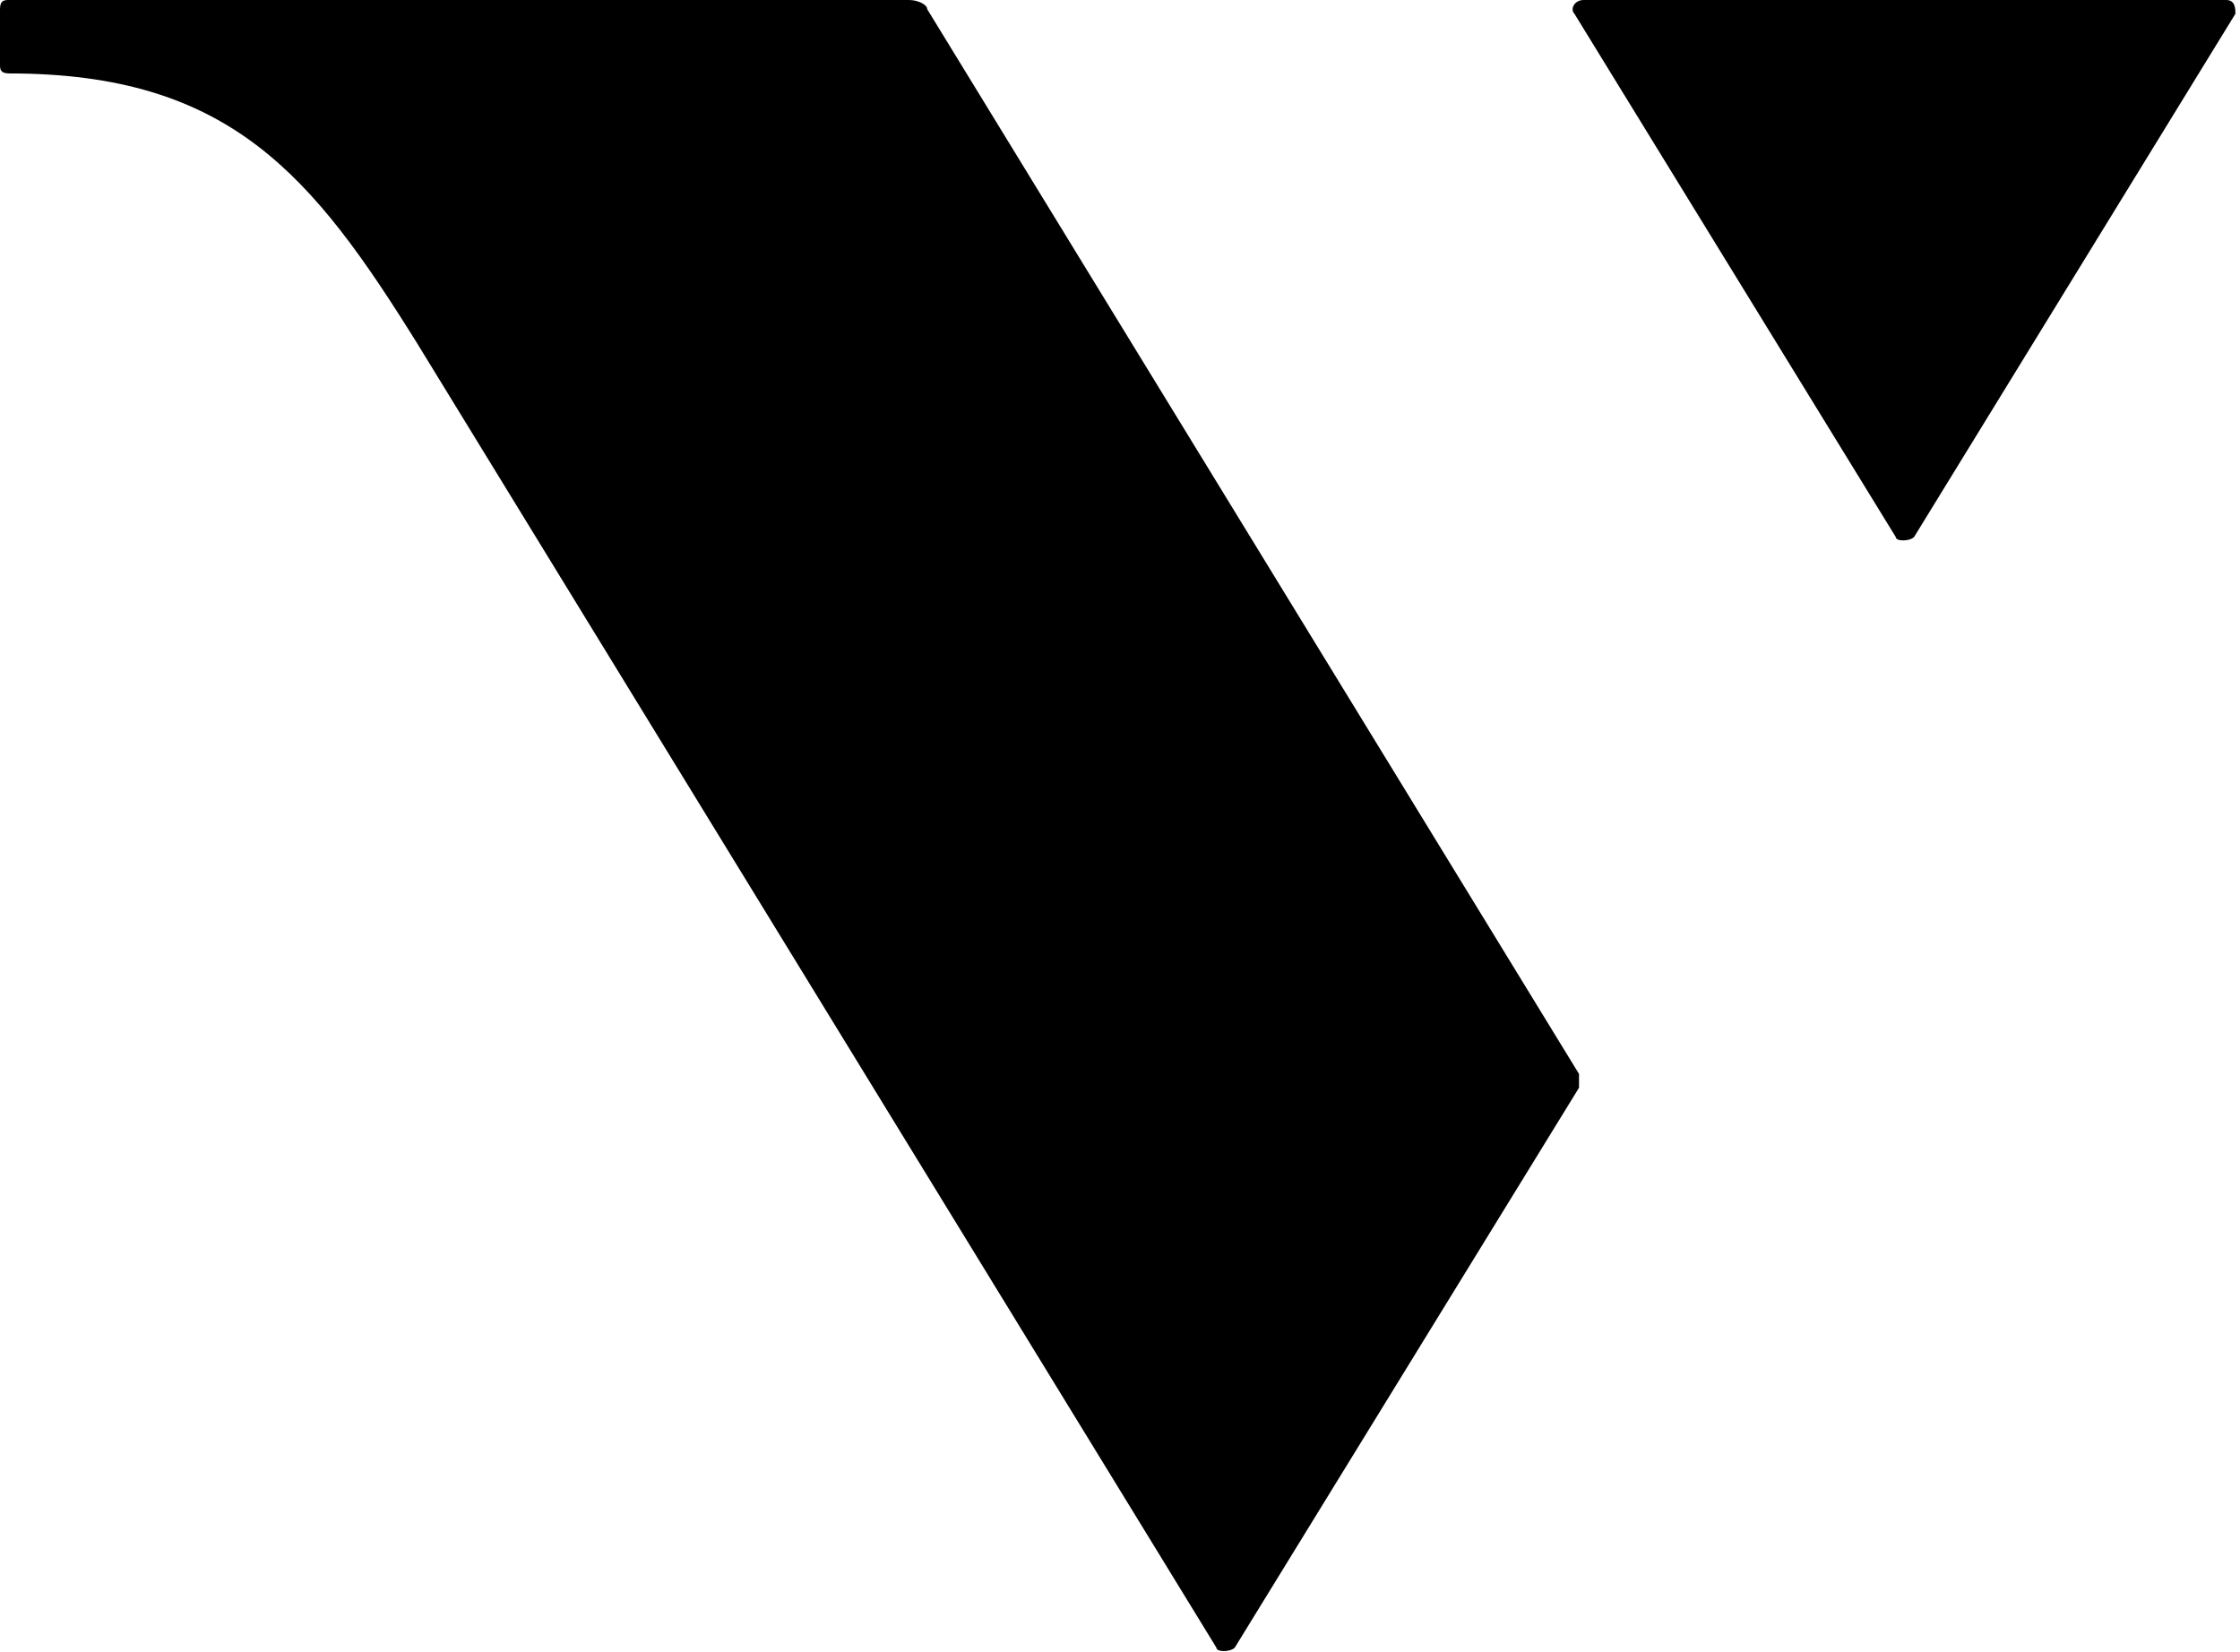 <svg xmlns="http://www.w3.org/2000/svg" version="1.1" viewBox="0 0 48.8 36">
  <defs>
    <style>
      .cls-1 {
        fill: black;
      }
      @media (prefers-color-scheme: dark) {
        .cls-1 {
          fill: white;
        }
      }
    </style>
  </defs>
  <g>
    <g id="Layer_1">
      <path class="cls-1" d="M20.2.2c0-.1-.2-.2-.4-.2H.2c-.1,0-.2,0-.2.2v1.2c0,.1,0,.2.2.2,4.8,0,6.6,2.2,8.9,5.9h0s17.4,28.4,17.4,28.4c0,.1.3.1.4,0l7.5-12.2c0-.1,0-.2,0-.3L20.2.2ZM48.5,0h-14c-.2,0-.3.2-.2.3l7,11.4c0,.1.3.1.4,0L48.7.3c0-.1,0-.3-.2-.3Z"/>
    </g>
  </g>
</svg>